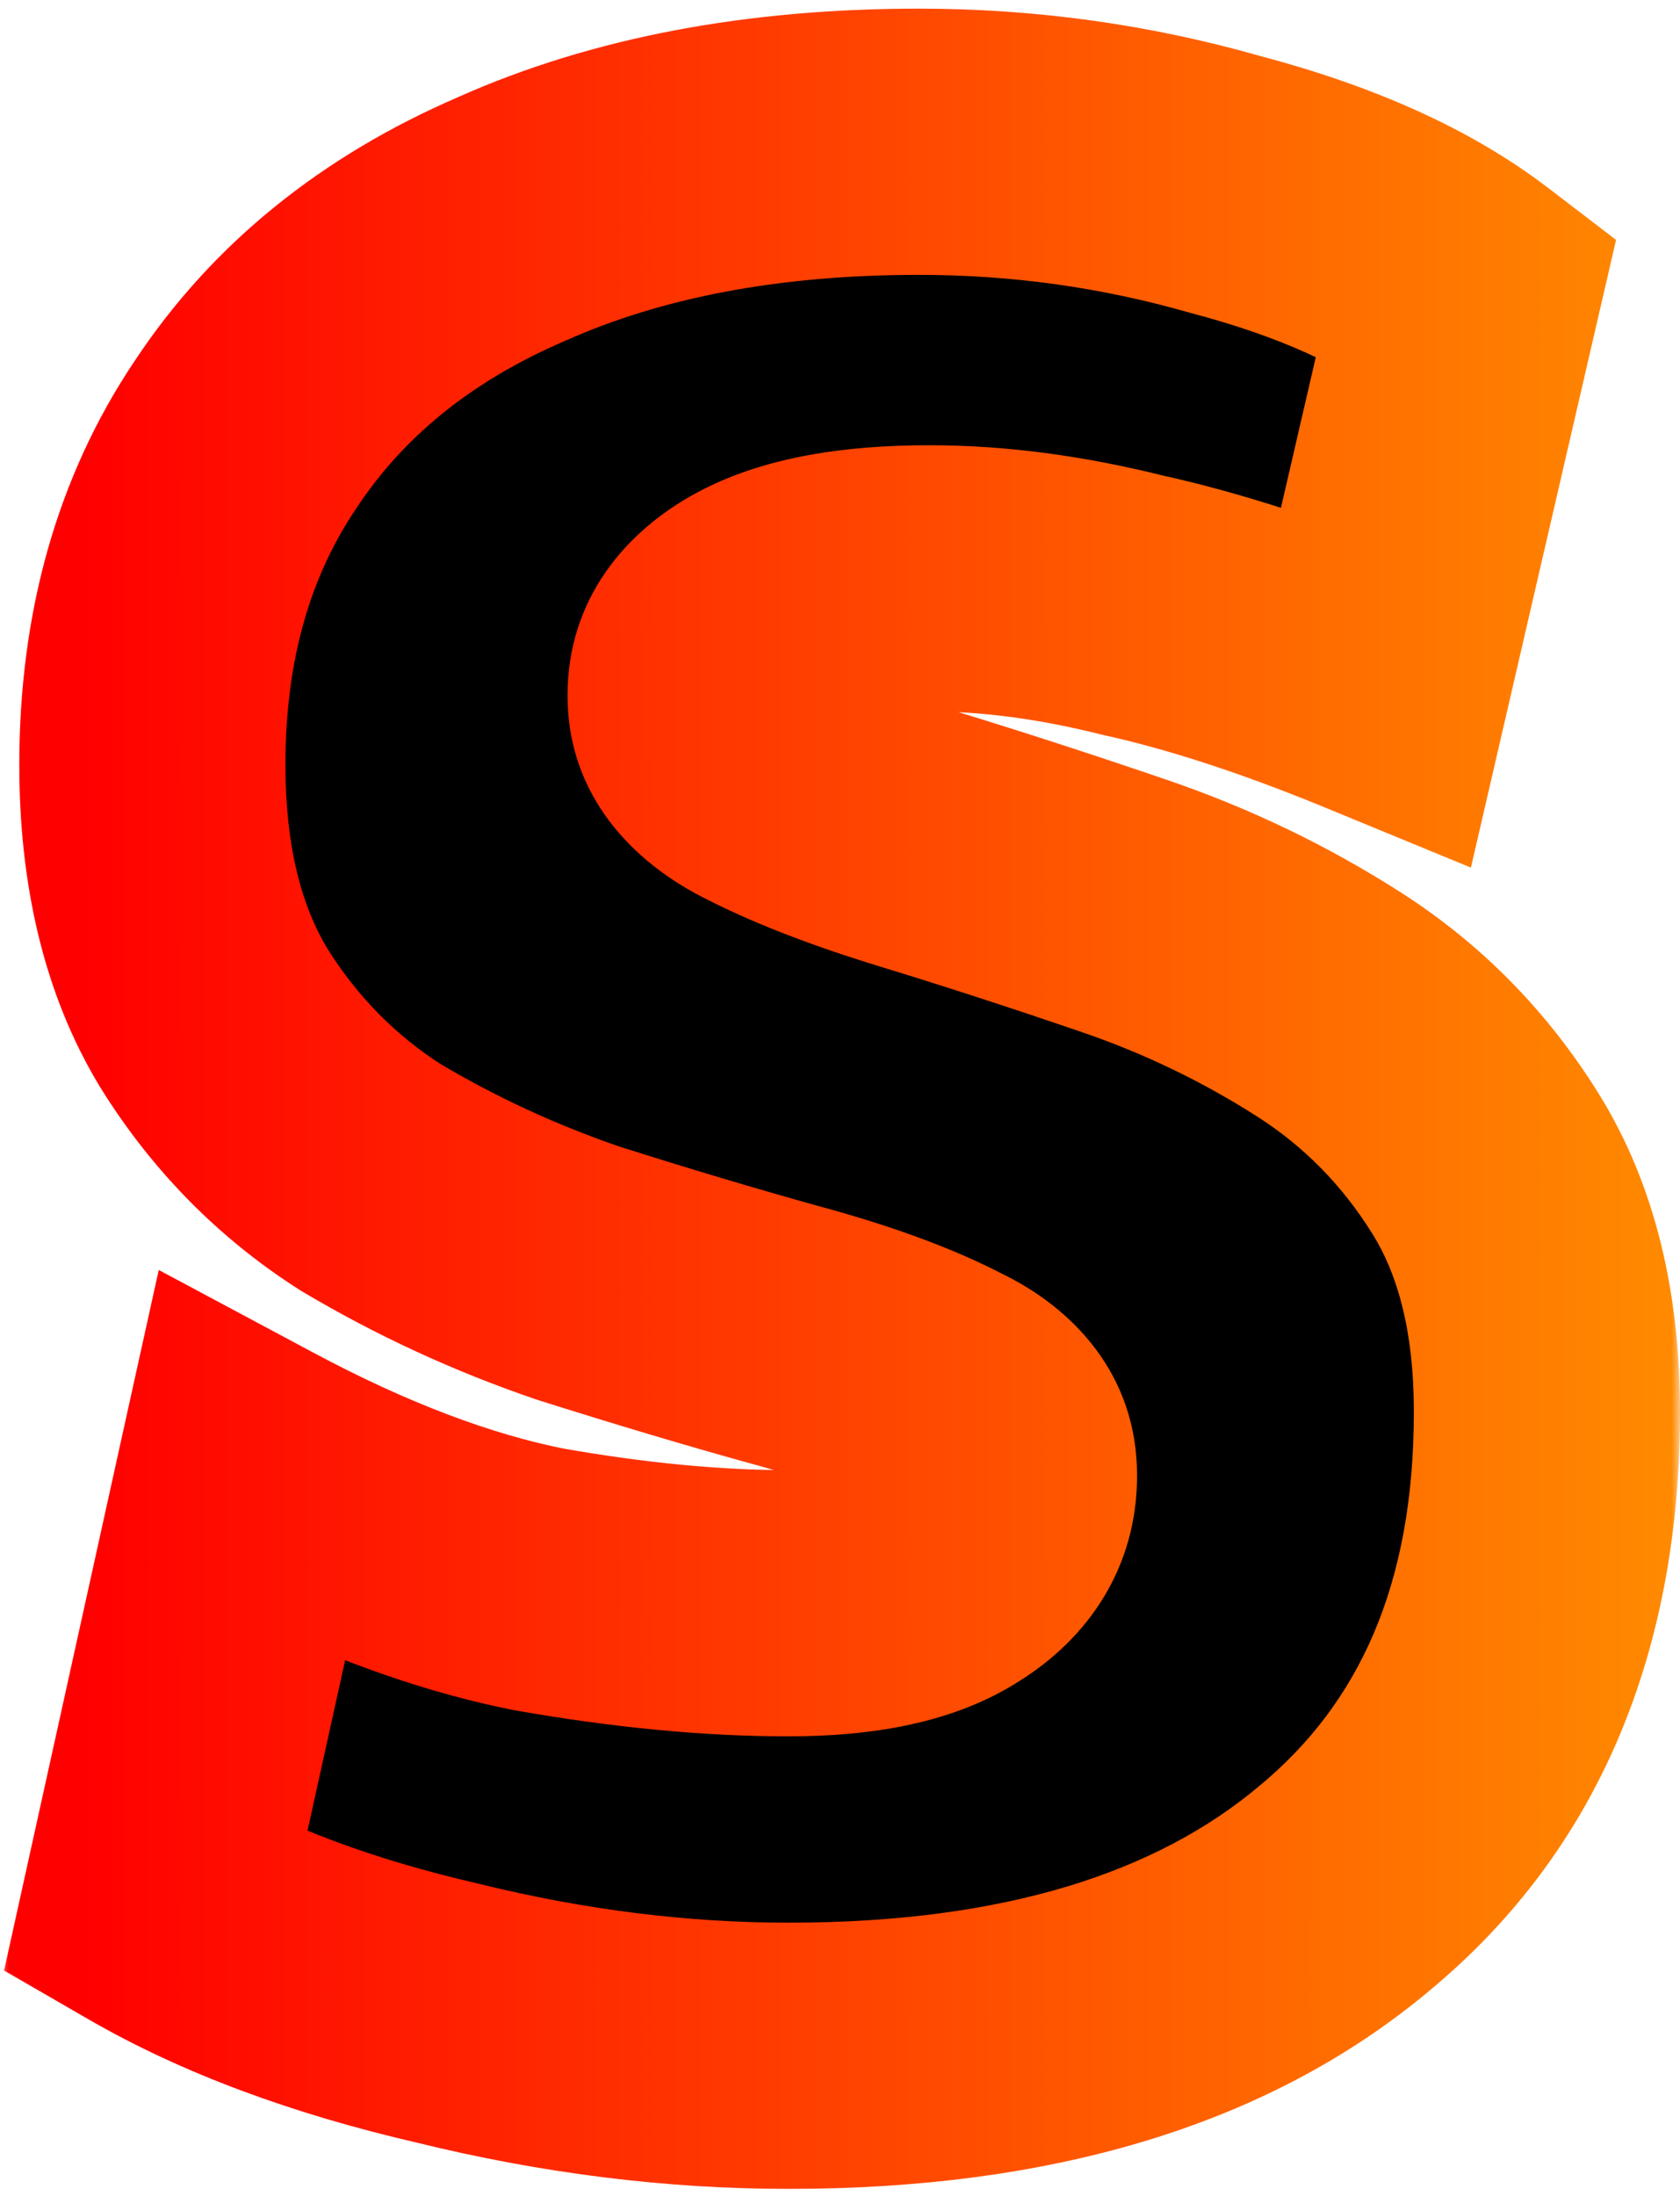 <svg width="101" height="132" viewBox="0 0 101 132" fill="none" xmlns="http://www.w3.org/2000/svg">
<mask id="path-1-outside-1_0_1" maskUnits="userSpaceOnUse" x="0" y="0" width="101" height="132" fill="black">
<rect fill="white" width="101" height="132"/>
<path d="M47.4 123.56C40.68 123.56 33.853 122.707 26.92 121C19.987 119.4 14.12 117.213 9.32 114.44L15.08 88.36C21.267 91.667 27.027 93.853 32.36 94.92C37.8 95.88 42.813 96.36 47.4 96.36C51.667 96.36 54.867 95.667 57 94.28C59.24 92.893 60.36 91.027 60.36 88.68C60.36 86.547 59.133 84.893 56.68 83.72C54.227 82.44 51.027 81.267 47.08 80.2C43.24 79.133 39.133 77.907 34.76 76.52C30.387 75.027 26.227 73.107 22.28 70.76C18.44 68.307 15.293 65.107 12.84 61.16C10.387 57.107 9.16 52.04 9.16 45.96C9.16 38.28 11.027 31.667 14.76 26.12C18.493 20.467 23.827 16.147 30.76 13.16C37.693 10.067 45.853 8.52 55.24 8.52C61.533 8.52 67.667 9.373 73.64 11.08C79.72 12.68 84.573 14.867 88.2 17.64L82.76 41.16C77.32 38.92 72.413 37.32 68.04 36.36C63.773 35.293 59.72 34.76 55.88 34.76C51.4 34.76 47.987 35.4 45.64 36.68C43.293 37.96 42.12 39.667 42.12 41.8C42.12 43.827 43.347 45.48 45.8 46.76C48.253 48.04 51.4 49.267 55.24 50.44C59.08 51.613 63.187 52.947 67.56 54.44C71.933 55.933 76.04 57.907 79.88 60.36C83.72 62.813 86.867 66.013 89.32 69.96C91.773 73.907 93 78.867 93 84.84C93 97.213 88.947 106.76 80.84 113.48C72.84 120.2 61.693 123.56 47.4 123.56Z"/>
</mask>
<path d="M47.4 123.56C40.68 123.56 33.853 122.707 26.92 121C19.987 119.4 14.12 117.213 9.32 114.44L15.08 88.36C21.267 91.667 27.027 93.853 32.36 94.92C37.8 95.88 42.813 96.36 47.4 96.36C51.667 96.36 54.867 95.667 57 94.28C59.24 92.893 60.36 91.027 60.36 88.68C60.36 86.547 59.133 84.893 56.68 83.72C54.227 82.44 51.027 81.267 47.08 80.2C43.24 79.133 39.133 77.907 34.76 76.52C30.387 75.027 26.227 73.107 22.28 70.76C18.44 68.307 15.293 65.107 12.84 61.16C10.387 57.107 9.16 52.04 9.16 45.96C9.16 38.28 11.027 31.667 14.76 26.12C18.493 20.467 23.827 16.147 30.76 13.16C37.693 10.067 45.853 8.52 55.24 8.52C61.533 8.52 67.667 9.373 73.64 11.08C79.72 12.68 84.573 14.867 88.2 17.64L82.76 41.16C77.32 38.92 72.413 37.32 68.04 36.36C63.773 35.293 59.72 34.76 55.88 34.76C51.4 34.76 47.987 35.4 45.64 36.68C43.293 37.96 42.12 39.667 42.12 41.8C42.12 43.827 43.347 45.48 45.8 46.76C48.253 48.04 51.4 49.267 55.24 50.44C59.08 51.613 63.187 52.947 67.56 54.44C71.933 55.933 76.04 57.907 79.88 60.36C83.72 62.813 86.867 66.013 89.32 69.96C91.773 73.907 93 78.867 93 84.84C93 97.213 88.947 106.76 80.84 113.48C72.84 120.2 61.693 123.56 47.4 123.56Z" fill="black"/>
<path d="M26.92 121L28.832 113.232L28.776 113.218L28.719 113.205L26.92 121ZM9.32 114.44L1.508 112.715L0.245 118.436L5.318 121.367L9.32 114.44ZM15.08 88.36L18.851 81.305L9.544 76.33L7.268 86.635L15.08 88.36ZM32.36 94.92L30.791 102.765L30.88 102.782L30.97 102.798L32.36 94.92ZM57 94.28L52.789 87.478L52.714 87.524L52.64 87.572L57 94.28ZM56.68 83.72L52.98 90.813L53.103 90.877L53.228 90.937L56.68 83.72ZM47.08 80.2L44.939 87.908L44.966 87.916L44.993 87.923L47.08 80.2ZM34.76 76.52L32.175 84.091L32.258 84.119L32.342 84.146L34.76 76.52ZM22.28 70.76L17.973 77.502L18.081 77.571L18.191 77.636L22.28 70.76ZM12.84 61.16L5.996 65.302L6.021 65.343L6.046 65.383L12.84 61.16ZM14.76 26.12L21.397 30.587L21.416 30.558L21.436 30.529L14.76 26.12ZM30.76 13.16L33.925 20.507L33.972 20.487L34.02 20.466L30.76 13.16ZM73.64 11.08L71.442 18.772L71.523 18.795L71.604 18.817L73.64 11.08ZM88.2 17.64L95.994 19.443L97.156 14.418L93.06 11.285L88.2 17.64ZM82.76 41.16L79.714 48.557L88.43 52.146L90.554 42.963L82.76 41.16ZM68.04 36.36L66.1 44.121L66.212 44.149L66.325 44.174L68.04 36.36ZM45.64 36.68L49.471 43.703L49.471 43.703L45.64 36.68ZM45.8 46.76L49.501 39.667L49.501 39.667L45.8 46.76ZM55.24 50.44L52.902 58.091L52.902 58.091L55.24 50.44ZM67.56 54.44L70.145 46.869L70.145 46.869L67.56 54.44ZM79.88 60.36L84.187 53.618L84.187 53.618L79.88 60.36ZM80.84 113.48L75.734 107.321L75.714 107.338L75.695 107.354L80.84 113.48ZM47.4 123.56V115.56C41.363 115.56 35.179 114.794 28.832 113.232L26.92 121L25.008 128.768C32.528 130.619 39.997 131.56 47.4 131.56V123.56ZM26.92 121L28.719 113.205C22.352 111.735 17.272 109.795 13.322 107.513L9.32 114.44L5.318 121.367C10.968 124.631 17.622 127.065 25.121 128.795L26.92 121ZM9.32 114.44L17.132 116.165L22.892 90.085L15.08 88.36L7.268 86.635L1.508 112.715L9.32 114.44ZM15.08 88.36L11.309 95.415C17.998 98.991 24.504 101.507 30.791 102.765L32.36 94.92L33.929 87.075C29.549 86.2 24.535 84.343 18.851 81.305L15.08 88.36ZM32.36 94.92L30.97 102.798C36.779 103.823 42.264 104.36 47.4 104.36V96.36V88.36C43.362 88.36 38.821 87.936 33.75 87.042L32.36 94.92ZM47.4 96.36V104.36C52.278 104.36 57.32 103.614 61.36 100.988L57 94.28L52.64 87.572C52.414 87.72 51.056 88.36 47.4 88.36V96.36ZM57 94.28L61.211 101.082C65.463 98.45 68.36 94.179 68.36 88.68H60.36H52.36C52.36 88.626 52.367 88.488 52.419 88.295C52.471 88.098 52.554 87.901 52.66 87.724C52.88 87.357 53.05 87.316 52.789 87.478L57 94.28ZM60.36 88.68H68.36C68.36 82.567 64.449 78.568 60.132 76.503L56.68 83.72L53.228 90.937C53.643 91.135 53.388 91.109 53.015 90.607C52.822 90.347 52.643 90.017 52.519 89.635C52.397 89.257 52.36 88.924 52.36 88.68H60.36ZM56.68 83.72L60.38 76.627C57.233 74.985 53.435 73.63 49.167 72.477L47.08 80.2L44.993 87.923C48.619 88.903 51.22 89.895 52.98 90.813L56.68 83.72ZM47.08 80.2L49.221 72.492C45.486 71.454 41.473 70.256 37.178 68.894L34.76 76.52L32.342 84.146C36.794 85.557 40.993 86.812 44.939 87.908L47.08 80.2ZM34.76 76.52L37.345 68.949C33.492 67.634 29.836 65.946 26.369 63.884L22.28 70.76L18.191 77.636C22.617 80.268 27.281 82.42 32.175 84.091L34.76 76.52ZM22.28 70.76L26.587 64.018C23.774 62.221 21.47 59.889 19.634 56.937L12.84 61.16L6.046 65.383C9.117 70.324 13.106 74.392 17.973 77.502L22.28 70.76ZM12.84 61.16L19.684 57.018C18.173 54.521 17.16 50.986 17.16 45.96H9.16H1.16C1.16 53.093 2.6 59.692 5.996 65.302L12.84 61.16ZM9.16 45.96H17.16C17.16 39.628 18.679 34.625 21.397 30.587L14.76 26.12L8.123 21.653C3.374 28.709 1.16 36.932 1.16 45.96H9.16ZM14.76 26.12L21.436 30.529C24.214 26.322 28.254 22.95 33.925 20.507L30.76 13.16L27.595 5.813C19.4 9.343 12.773 14.612 8.084 21.712L14.76 26.12ZM30.76 13.16L34.02 20.466C39.715 17.925 46.718 16.52 55.24 16.52V8.52V0.52C44.989 0.52 35.672 2.208 27.5 5.854L30.76 13.16ZM55.24 8.52V16.52C60.8 16.52 66.193 17.272 71.442 18.772L73.64 11.08L75.838 3.388C69.14 1.474 62.267 0.52 55.24 0.52V8.52ZM73.64 11.08L71.604 18.817C77.021 20.242 80.807 22.058 83.34 23.995L88.2 17.64L93.06 11.285C88.34 7.676 82.419 5.118 75.676 3.343L73.64 11.08ZM88.2 17.64L80.406 15.837L74.966 39.357L82.76 41.16L90.554 42.963L95.994 19.443L88.2 17.64ZM82.76 41.16L85.806 33.763C80.061 31.397 74.699 29.631 69.755 28.546L68.04 36.36L66.325 44.174C70.127 45.009 74.579 46.443 79.714 48.557L82.76 41.16ZM68.04 36.36L69.98 28.599C65.169 27.396 60.461 26.76 55.88 26.76V34.76V42.76C58.979 42.76 62.378 43.191 66.1 44.121L68.04 36.36ZM55.88 34.76V26.76C50.858 26.76 45.874 27.44 41.809 29.657L45.64 36.68L49.471 43.703C50.1 43.36 51.942 42.76 55.88 42.76V34.76ZM45.64 36.68L41.809 29.657C37.657 31.921 34.12 35.96 34.12 41.8H42.12H50.12C50.12 42.009 50.09 42.294 49.991 42.618C49.891 42.944 49.747 43.227 49.592 43.452C49.291 43.891 49.091 43.911 49.471 43.703L45.64 36.68ZM42.12 41.8H34.12C34.12 47.88 38.114 51.773 42.099 53.853L45.8 46.76L49.501 39.667C48.995 39.404 49.154 39.374 49.465 39.793C49.631 40.017 49.809 40.33 49.94 40.72C50.07 41.112 50.12 41.486 50.12 41.8H42.12ZM45.8 46.76L42.099 53.853C45.136 55.437 48.782 56.832 52.902 58.091L55.24 50.44L57.578 42.789C54.018 41.702 51.371 40.643 49.501 39.667L45.8 46.76ZM55.24 50.44L52.902 58.091C56.648 59.235 60.672 60.541 64.975 62.011L67.56 54.44L70.145 46.869C65.702 45.352 61.512 43.991 57.578 42.789L55.24 50.44ZM67.56 54.44L64.975 62.011C68.752 63.3 72.279 64.997 75.573 67.102L79.88 60.36L84.187 53.618C79.801 50.816 75.115 48.566 70.145 46.869L67.56 54.44ZM79.88 60.36L75.573 67.102C78.386 68.899 80.69 71.231 82.526 74.183L89.32 69.96L96.114 65.737C93.043 60.796 89.054 56.728 84.187 53.618L79.88 60.36ZM89.32 69.96L82.526 74.183C83.995 76.548 85 79.939 85 84.84H93H101C101 77.794 99.551 71.266 96.114 65.737L89.32 69.96ZM93 84.84H85C85 95.295 81.678 102.394 75.734 107.321L80.84 113.48L85.945 119.639C96.215 111.126 101 99.131 101 84.84H93ZM80.84 113.48L75.695 107.354C69.589 112.483 60.503 115.56 47.4 115.56V123.56V131.56C62.884 131.56 76.091 127.917 85.986 119.606L80.84 113.48Z" fill="url(#paint0_linear_0_1)" mask="url(#path-1-outside-1_0_1)"/>
<defs>
<linearGradient id="paint0_linear_0_1" x1="5" y1="23.5" x2="884" y2="23.5" gradientUnits="userSpaceOnUse">
<stop stop-color="#FF0000"/>
<stop offset="0.13" stop-color="#FFA500"/>
<stop offset="0.25" stop-color="#FFD200"/>
<stop offset="0.37" stop-color="#80A900"/>
<stop offset="0.5" stop-color="#405580"/>
<stop offset="0.63" stop-color="#452A81"/>
<stop offset="0.74" stop-color="#9A56B7"/>
<stop offset="1" stop-color="#FF0000"/>
</linearGradient>
</defs>
</svg>

